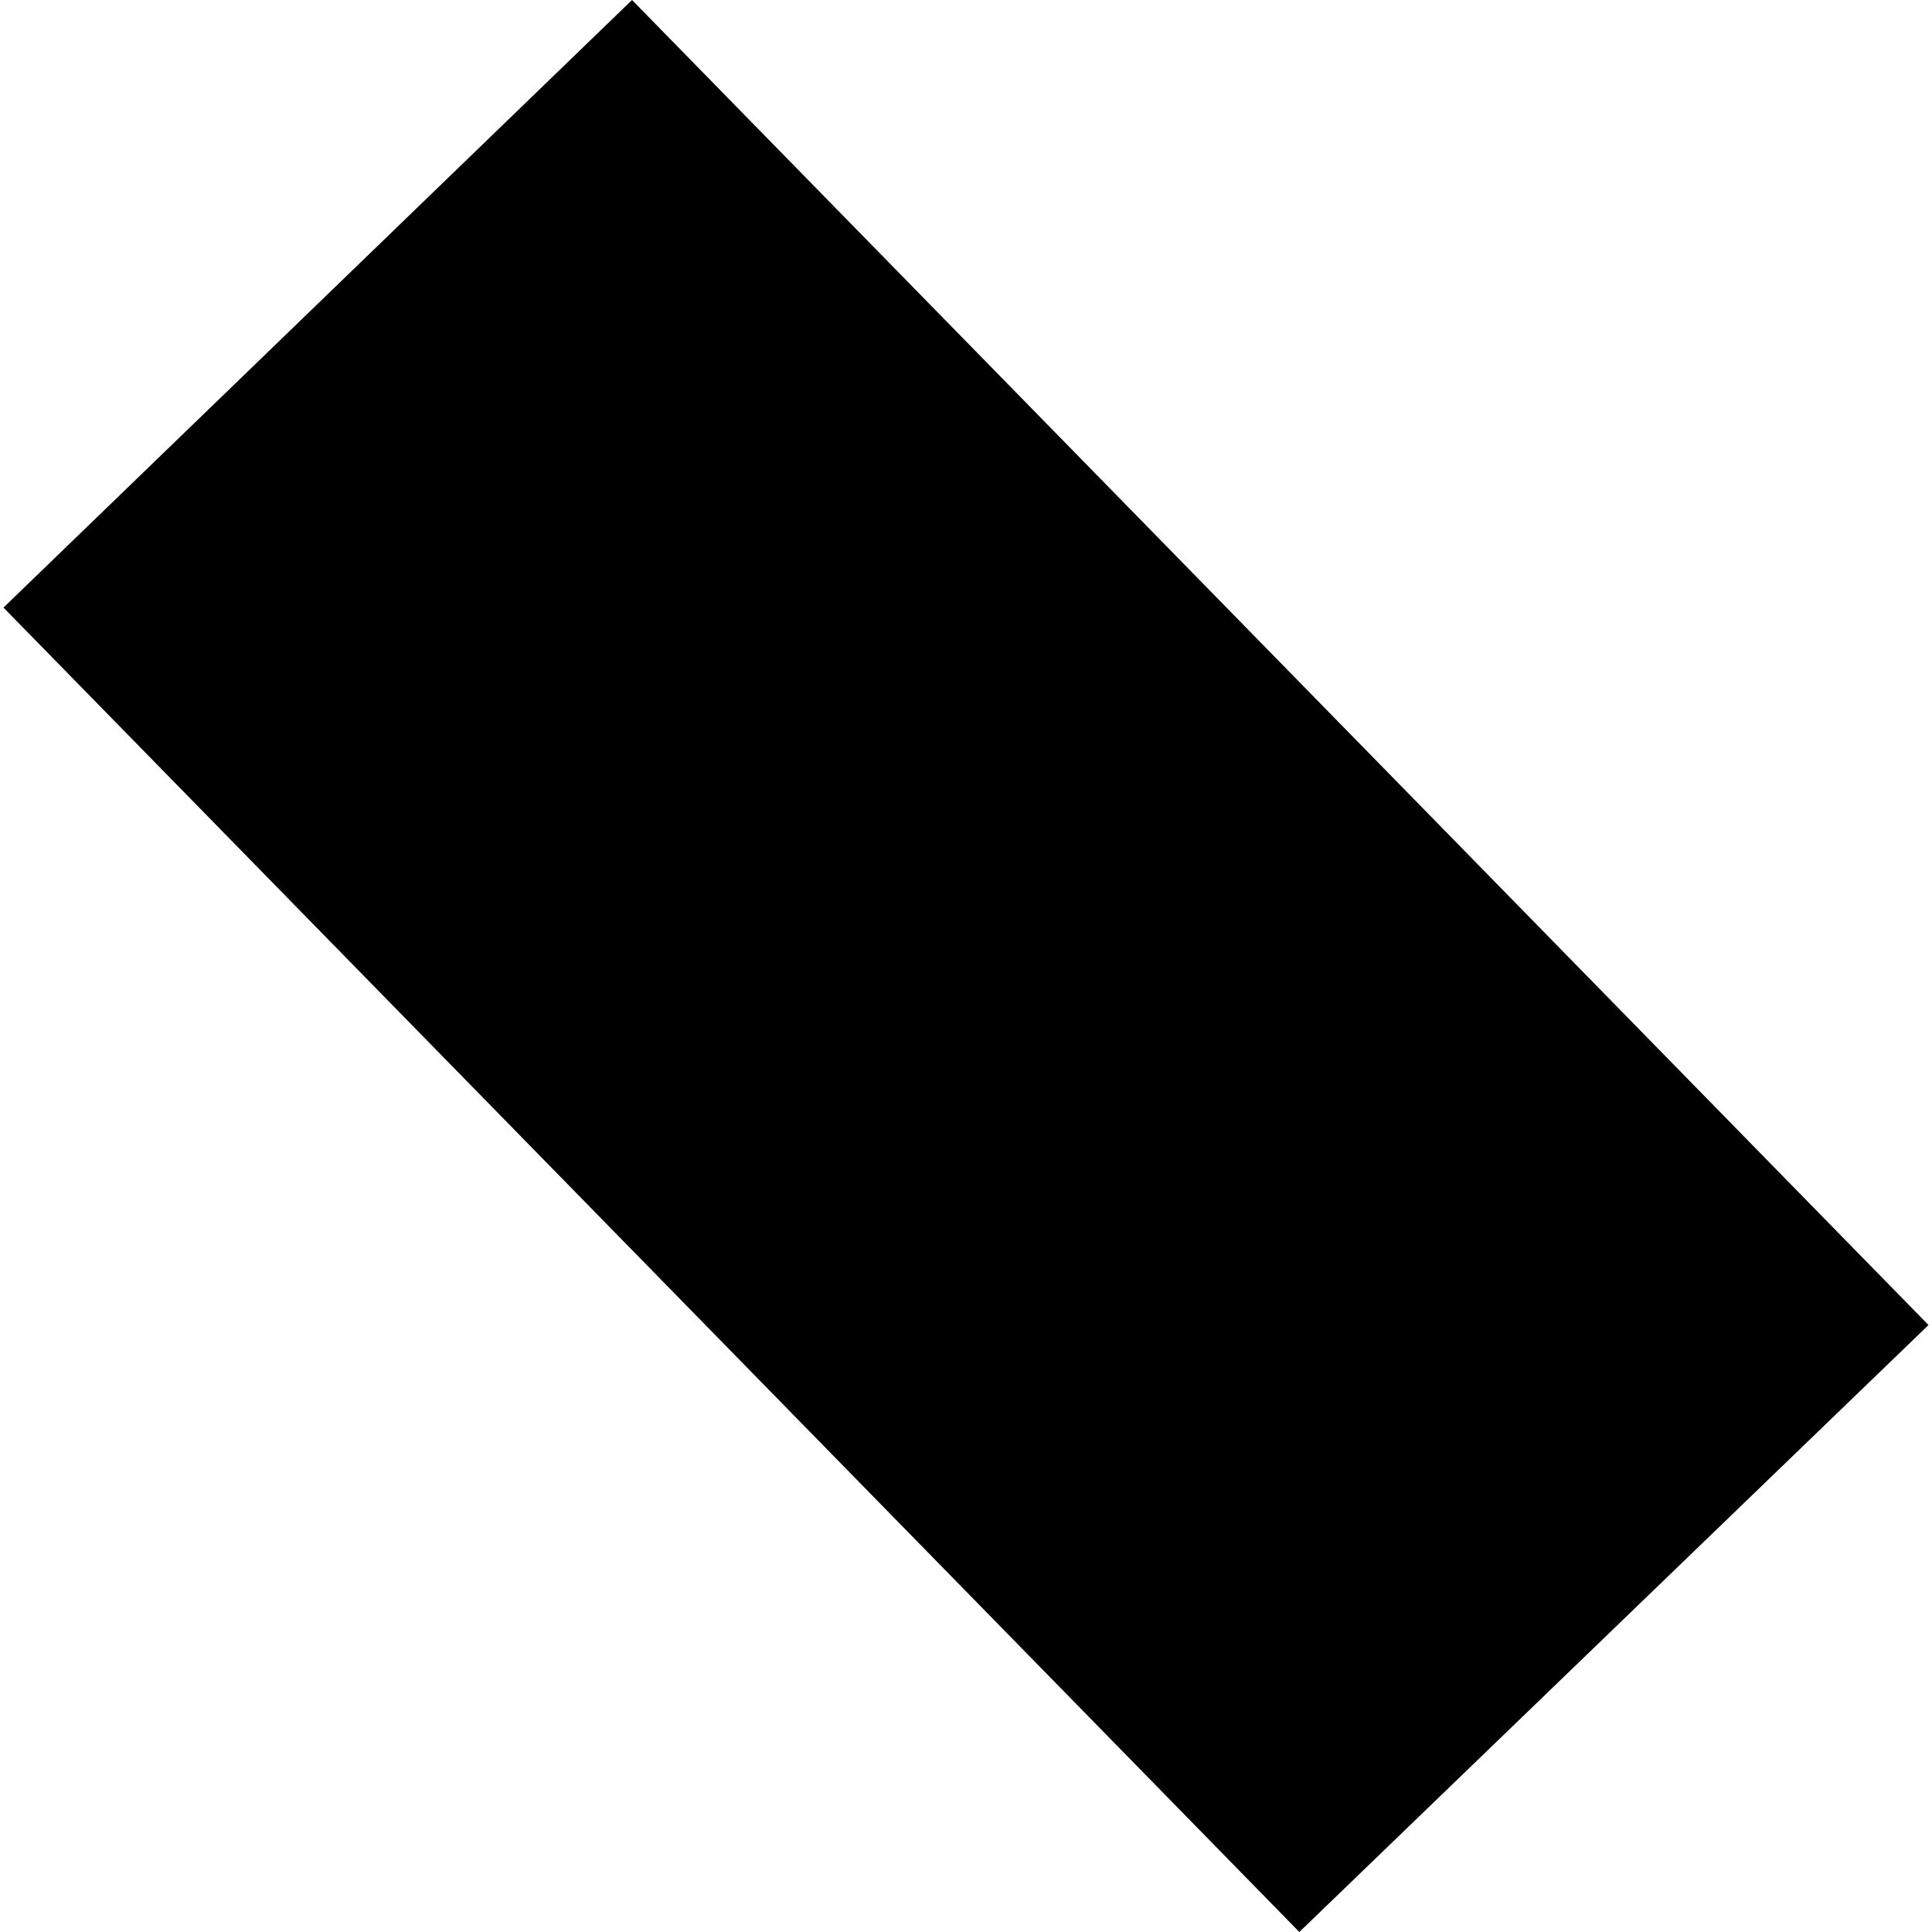 <?xml version="1.0" encoding="utf-8" standalone="no"?>
<!DOCTYPE svg PUBLIC "-//W3C//DTD SVG 1.1//EN"
  "http://www.w3.org/Graphics/SVG/1.1/DTD/svg11.dtd">
<!-- Created with matplotlib (https://matplotlib.org/) -->
<svg height="288pt" version="1.1" viewBox="0 0 288 288" width="288pt" xmlns="http://www.w3.org/2000/svg" xmlns:xlink="http://www.w3.org/1999/xlink">
 <defs>
  <style type="text/css">
*{stroke-linecap:butt;stroke-linejoin:round;}
  </style>
 </defs>
 <g id="figure_1">
  <g id="patch_1">
   <path d="M 0 288 
L 288 288 
L 288 0 
L 0 0 
z
" style="fill:none;opacity:0;"/>
  </g>
  <g id="axes_1">
   <g id="PatchCollection_1">
    <path clip-path="url(#p0f730c45f3)" d="M 94.215 0 
L 0.52 90.574 
L 193.69 288 
L 287.48 197.521 
L 94.215 0 
"/>
   </g>
  </g>
 </g>
 <defs>
  <clipPath id="p0f730c45f3">
   <rect height="288" width="286.961" x="0.52" y="0"/>
  </clipPath>
 </defs>
</svg>
